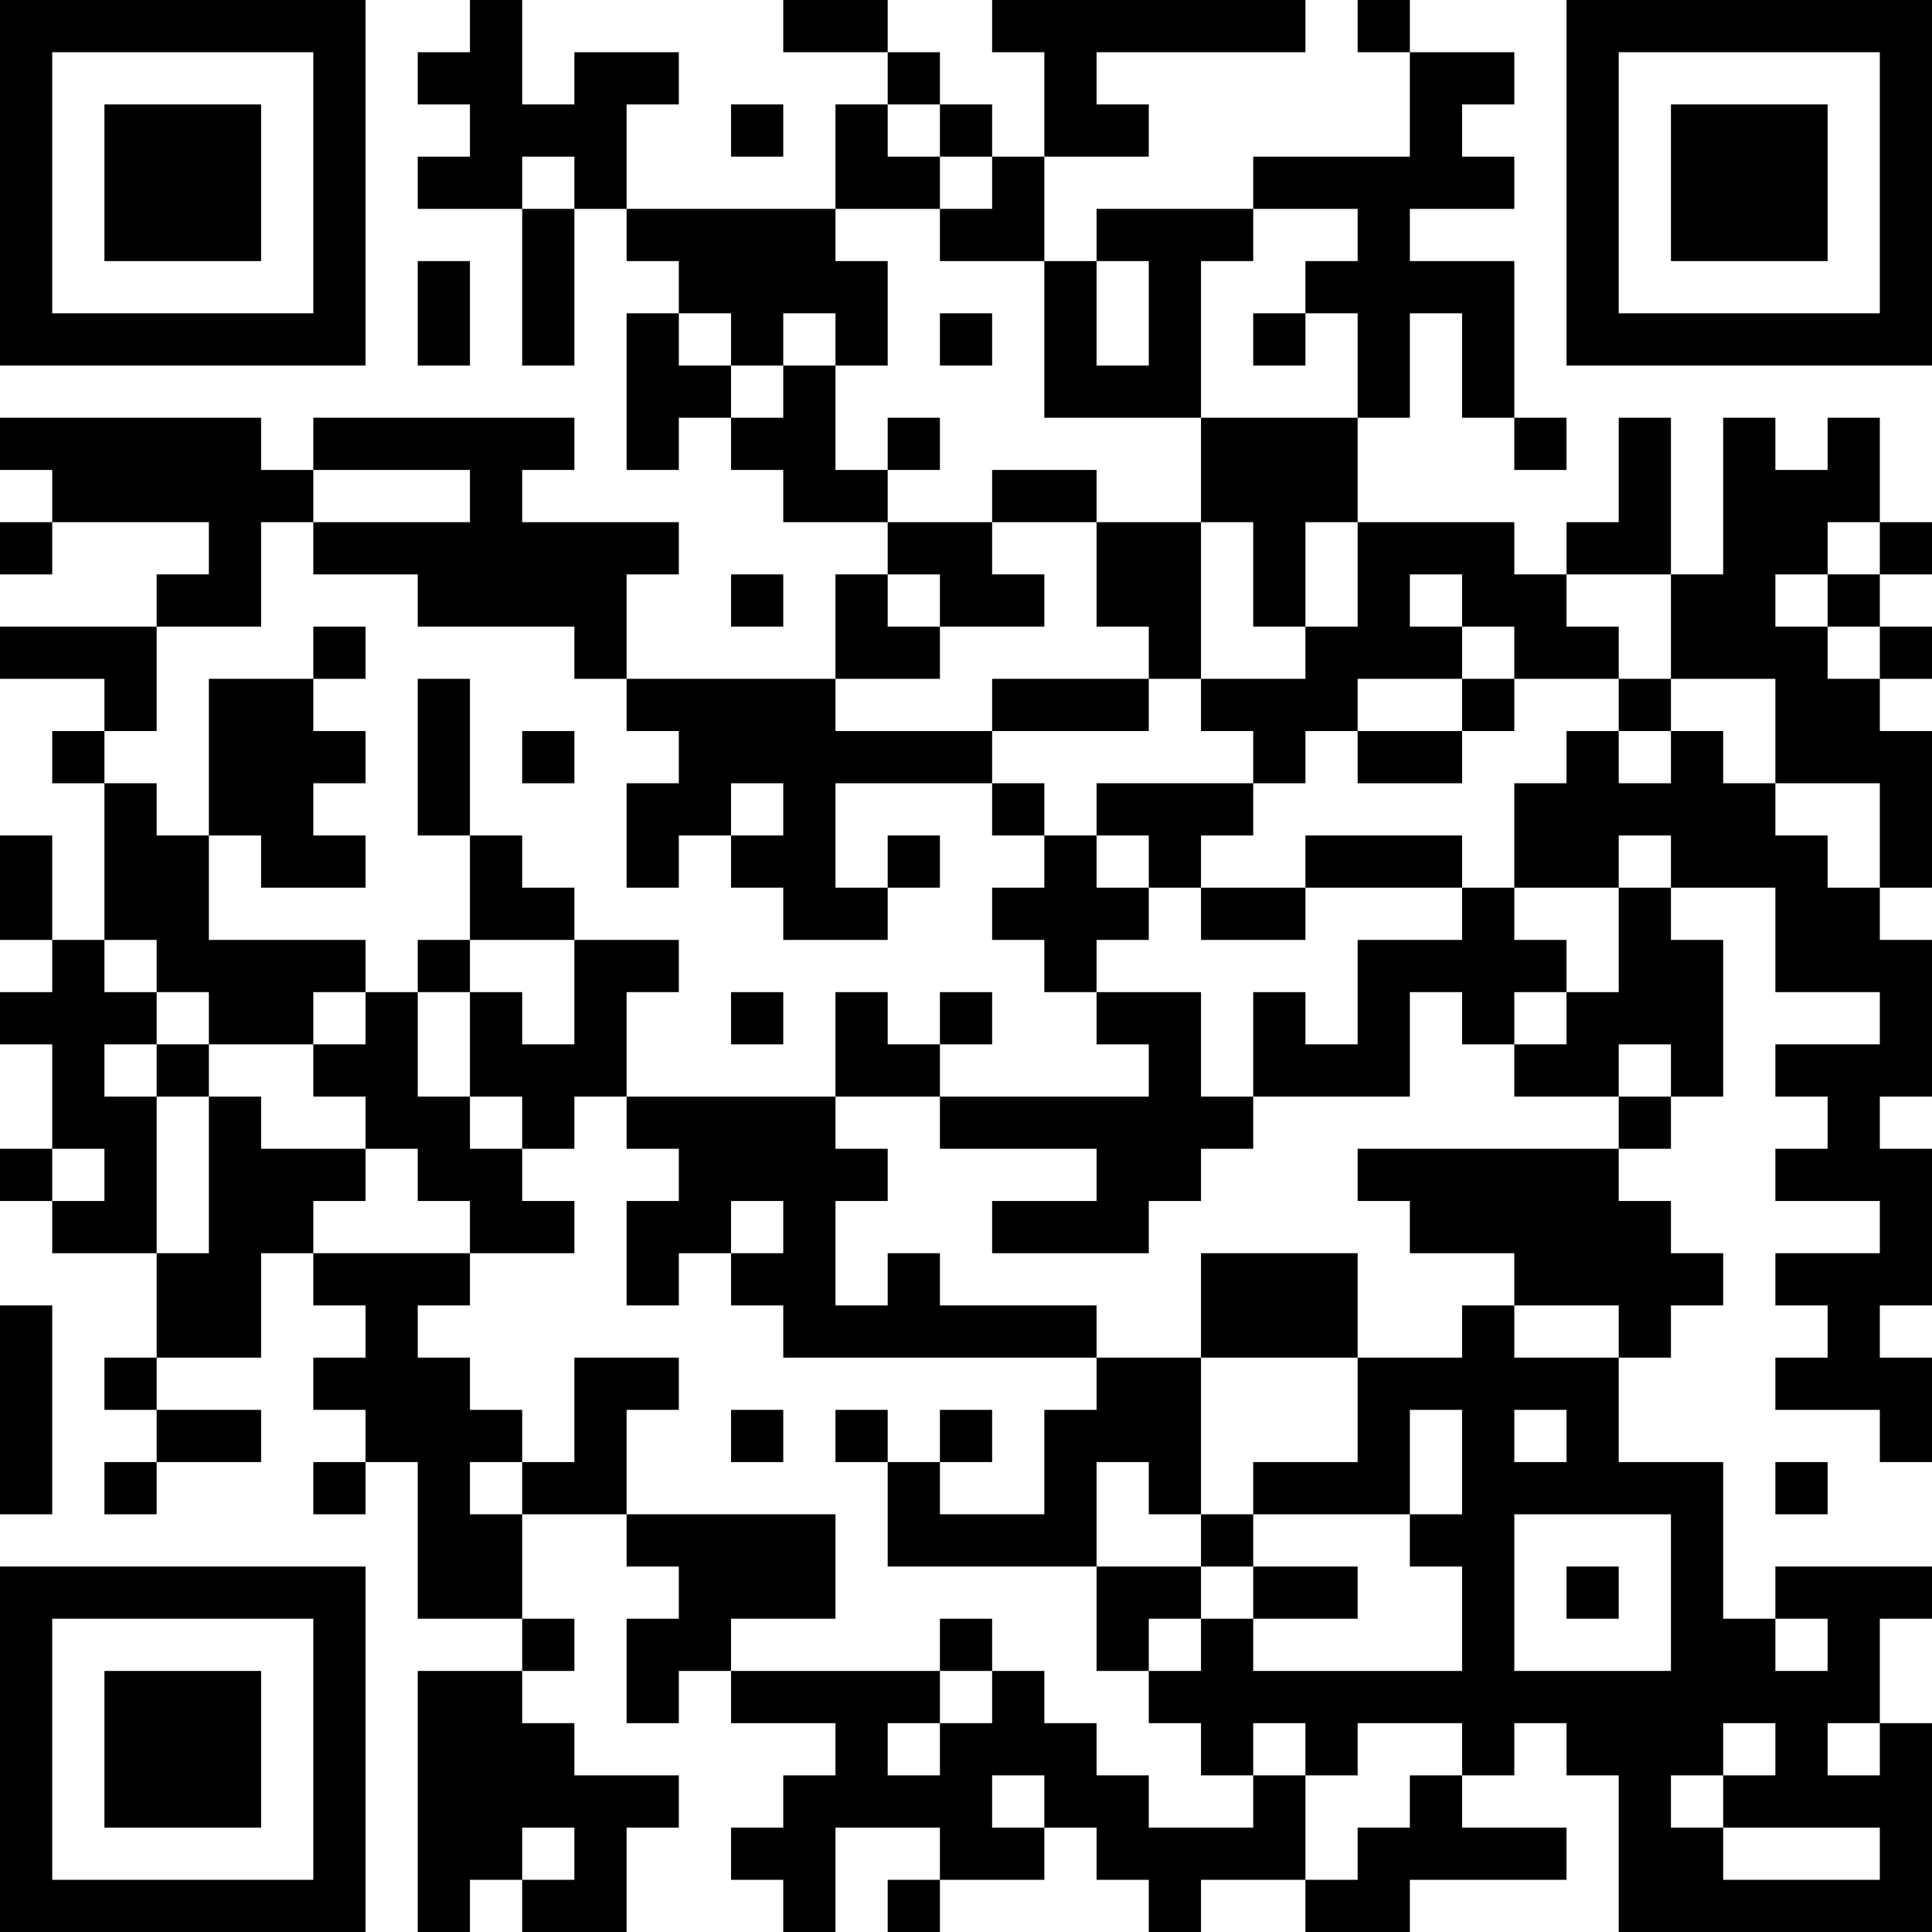 <?xml version="1.0" encoding="UTF-8"?>
<svg xmlns="http://www.w3.org/2000/svg" version="1.1" width="400" height="400" viewBox="0 0 400 400"><rect x="0" y="0" width="400" height="400" fill="#ffffff"/><g transform="scale(10.811)"><g transform="translate(0,0)"><path fill-rule="evenodd" d="M9 0L9 1L8 1L8 2L9 2L9 3L8 3L8 4L10 4L10 7L11 7L11 4L12 4L12 5L13 5L13 6L12 6L12 9L13 9L13 8L14 8L14 9L15 9L15 10L17 10L17 11L16 11L16 13L12 13L12 11L13 11L13 10L10 10L10 9L11 9L11 8L6 8L6 9L5 9L5 8L0 8L0 9L1 9L1 10L0 10L0 11L1 11L1 10L4 10L4 11L3 11L3 12L0 12L0 13L2 13L2 14L1 14L1 15L2 15L2 18L1 18L1 16L0 16L0 18L1 18L1 19L0 19L0 20L1 20L1 22L0 22L0 23L1 23L1 24L3 24L3 26L2 26L2 27L3 27L3 28L2 28L2 29L3 29L3 28L5 28L5 27L3 27L3 26L5 26L5 24L6 24L6 25L7 25L7 26L6 26L6 27L7 27L7 28L6 28L6 29L7 29L7 28L8 28L8 31L10 31L10 32L8 32L8 37L9 37L9 36L10 36L10 37L12 37L12 35L13 35L13 34L11 34L11 33L10 33L10 32L11 32L11 31L10 31L10 29L12 29L12 30L13 30L13 31L12 31L12 33L13 33L13 32L14 32L14 33L16 33L16 34L15 34L15 35L14 35L14 36L15 36L15 37L16 37L16 35L18 35L18 36L17 36L17 37L18 37L18 36L20 36L20 35L21 35L21 36L22 36L22 37L23 37L23 36L25 36L25 37L27 37L27 36L30 36L30 35L28 35L28 34L29 34L29 33L30 33L30 34L31 34L31 37L37 37L37 33L36 33L36 31L37 31L37 30L34 30L34 31L33 31L33 28L31 28L31 26L32 26L32 25L33 25L33 24L32 24L32 23L31 23L31 22L32 22L32 21L33 21L33 18L32 18L32 17L34 17L34 19L36 19L36 20L34 20L34 21L35 21L35 22L34 22L34 23L36 23L36 24L34 24L34 25L35 25L35 26L34 26L34 27L36 27L36 28L37 28L37 26L36 26L36 25L37 25L37 22L36 22L36 21L37 21L37 18L36 18L36 17L37 17L37 14L36 14L36 13L37 13L37 12L36 12L36 11L37 11L37 10L36 10L36 8L35 8L35 9L34 9L34 8L33 8L33 11L32 11L32 8L31 8L31 10L30 10L30 11L29 11L29 10L26 10L26 8L27 8L27 6L28 6L28 8L29 8L29 9L30 9L30 8L29 8L29 5L27 5L27 4L29 4L29 3L28 3L28 2L29 2L29 1L27 1L27 0L26 0L26 1L27 1L27 3L24 3L24 4L21 4L21 5L20 5L20 3L22 3L22 2L21 2L21 1L25 1L25 0L19 0L19 1L20 1L20 3L19 3L19 2L18 2L18 1L17 1L17 0L15 0L15 1L17 1L17 2L16 2L16 4L12 4L12 2L13 2L13 1L11 1L11 2L10 2L10 0ZM14 2L14 3L15 3L15 2ZM17 2L17 3L18 3L18 4L16 4L16 5L17 5L17 7L16 7L16 6L15 6L15 7L14 7L14 6L13 6L13 7L14 7L14 8L15 8L15 7L16 7L16 9L17 9L17 10L19 10L19 11L20 11L20 12L18 12L18 11L17 11L17 12L18 12L18 13L16 13L16 14L19 14L19 15L16 15L16 17L17 17L17 18L15 18L15 17L14 17L14 16L15 16L15 15L14 15L14 16L13 16L13 17L12 17L12 15L13 15L13 14L12 14L12 13L11 13L11 12L8 12L8 11L6 11L6 10L9 10L9 9L6 9L6 10L5 10L5 12L3 12L3 14L2 14L2 15L3 15L3 16L4 16L4 18L7 18L7 19L6 19L6 20L4 20L4 19L3 19L3 18L2 18L2 19L3 19L3 20L2 20L2 21L3 21L3 24L4 24L4 21L5 21L5 22L7 22L7 23L6 23L6 24L9 24L9 25L8 25L8 26L9 26L9 27L10 27L10 28L9 28L9 29L10 29L10 28L11 28L11 26L13 26L13 27L12 27L12 29L16 29L16 31L14 31L14 32L18 32L18 33L17 33L17 34L18 34L18 33L19 33L19 32L20 32L20 33L21 33L21 34L22 34L22 35L24 35L24 34L25 34L25 36L26 36L26 35L27 35L27 34L28 34L28 33L26 33L26 34L25 34L25 33L24 33L24 34L23 34L23 33L22 33L22 32L23 32L23 31L24 31L24 32L28 32L28 30L27 30L27 29L28 29L28 27L27 27L27 29L24 29L24 28L26 28L26 26L28 26L28 25L29 25L29 26L31 26L31 25L29 25L29 24L27 24L27 23L26 23L26 22L31 22L31 21L32 21L32 20L31 20L31 21L29 21L29 20L30 20L30 19L31 19L31 17L32 17L32 16L31 16L31 17L29 17L29 15L30 15L30 14L31 14L31 15L32 15L32 14L33 14L33 15L34 15L34 16L35 16L35 17L36 17L36 15L34 15L34 13L32 13L32 11L30 11L30 12L31 12L31 13L29 13L29 12L28 12L28 11L27 11L27 12L28 12L28 13L26 13L26 14L25 14L25 15L24 15L24 14L23 14L23 13L25 13L25 12L26 12L26 10L25 10L25 12L24 12L24 10L23 10L23 8L26 8L26 6L25 6L25 5L26 5L26 4L24 4L24 5L23 5L23 8L20 8L20 5L18 5L18 4L19 4L19 3L18 3L18 2ZM10 3L10 4L11 4L11 3ZM8 5L8 7L9 7L9 5ZM21 5L21 7L22 7L22 5ZM18 6L18 7L19 7L19 6ZM24 6L24 7L25 7L25 6ZM17 8L17 9L18 9L18 8ZM19 9L19 10L21 10L21 12L22 12L22 13L19 13L19 14L22 14L22 13L23 13L23 10L21 10L21 9ZM35 10L35 11L34 11L34 12L35 12L35 13L36 13L36 12L35 12L35 11L36 11L36 10ZM14 11L14 12L15 12L15 11ZM6 12L6 13L4 13L4 16L5 16L5 17L7 17L7 16L6 16L6 15L7 15L7 14L6 14L6 13L7 13L7 12ZM8 13L8 16L9 16L9 18L8 18L8 19L7 19L7 20L6 20L6 21L7 21L7 22L8 22L8 23L9 23L9 24L11 24L11 23L10 23L10 22L11 22L11 21L12 21L12 22L13 22L13 23L12 23L12 25L13 25L13 24L14 24L14 25L15 25L15 26L21 26L21 27L20 27L20 29L18 29L18 28L19 28L19 27L18 27L18 28L17 28L17 27L16 27L16 28L17 28L17 30L21 30L21 32L22 32L22 31L23 31L23 30L24 30L24 31L26 31L26 30L24 30L24 29L23 29L23 26L26 26L26 24L23 24L23 26L21 26L21 25L18 25L18 24L17 24L17 25L16 25L16 23L17 23L17 22L16 22L16 21L18 21L18 22L21 22L21 23L19 23L19 24L22 24L22 23L23 23L23 22L24 22L24 21L27 21L27 19L28 19L28 20L29 20L29 19L30 19L30 18L29 18L29 17L28 17L28 16L25 16L25 17L23 17L23 16L24 16L24 15L21 15L21 16L20 16L20 15L19 15L19 16L20 16L20 17L19 17L19 18L20 18L20 19L21 19L21 20L22 20L22 21L18 21L18 20L19 20L19 19L18 19L18 20L17 20L17 19L16 19L16 21L12 21L12 19L13 19L13 18L11 18L11 17L10 17L10 16L9 16L9 13ZM28 13L28 14L26 14L26 15L28 15L28 14L29 14L29 13ZM31 13L31 14L32 14L32 13ZM10 14L10 15L11 15L11 14ZM17 16L17 17L18 17L18 16ZM21 16L21 17L22 17L22 18L21 18L21 19L23 19L23 21L24 21L24 19L25 19L25 20L26 20L26 18L28 18L28 17L25 17L25 18L23 18L23 17L22 17L22 16ZM9 18L9 19L8 19L8 21L9 21L9 22L10 22L10 21L9 21L9 19L10 19L10 20L11 20L11 18ZM14 19L14 20L15 20L15 19ZM3 20L3 21L4 21L4 20ZM1 22L1 23L2 23L2 22ZM14 23L14 24L15 24L15 23ZM0 25L0 29L1 29L1 25ZM14 27L14 28L15 28L15 27ZM29 27L29 28L30 28L30 27ZM21 28L21 30L23 30L23 29L22 29L22 28ZM34 28L34 29L35 29L35 28ZM29 29L29 32L32 32L32 29ZM30 30L30 31L31 31L31 30ZM18 31L18 32L19 32L19 31ZM34 31L34 32L35 32L35 31ZM33 33L33 34L32 34L32 35L33 35L33 36L36 36L36 35L33 35L33 34L34 34L34 33ZM35 33L35 34L36 34L36 33ZM19 34L19 35L20 35L20 34ZM10 35L10 36L11 36L11 35ZM0 0L0 7L7 7L7 0ZM1 1L1 6L6 6L6 1ZM2 2L2 5L5 5L5 2ZM30 0L30 7L37 7L37 0ZM31 1L31 6L36 6L36 1ZM32 2L32 5L35 5L35 2ZM0 30L0 37L7 37L7 30ZM1 31L1 36L6 36L6 31ZM2 32L2 35L5 35L5 32Z" fill="#000000"/></g></g></svg>
